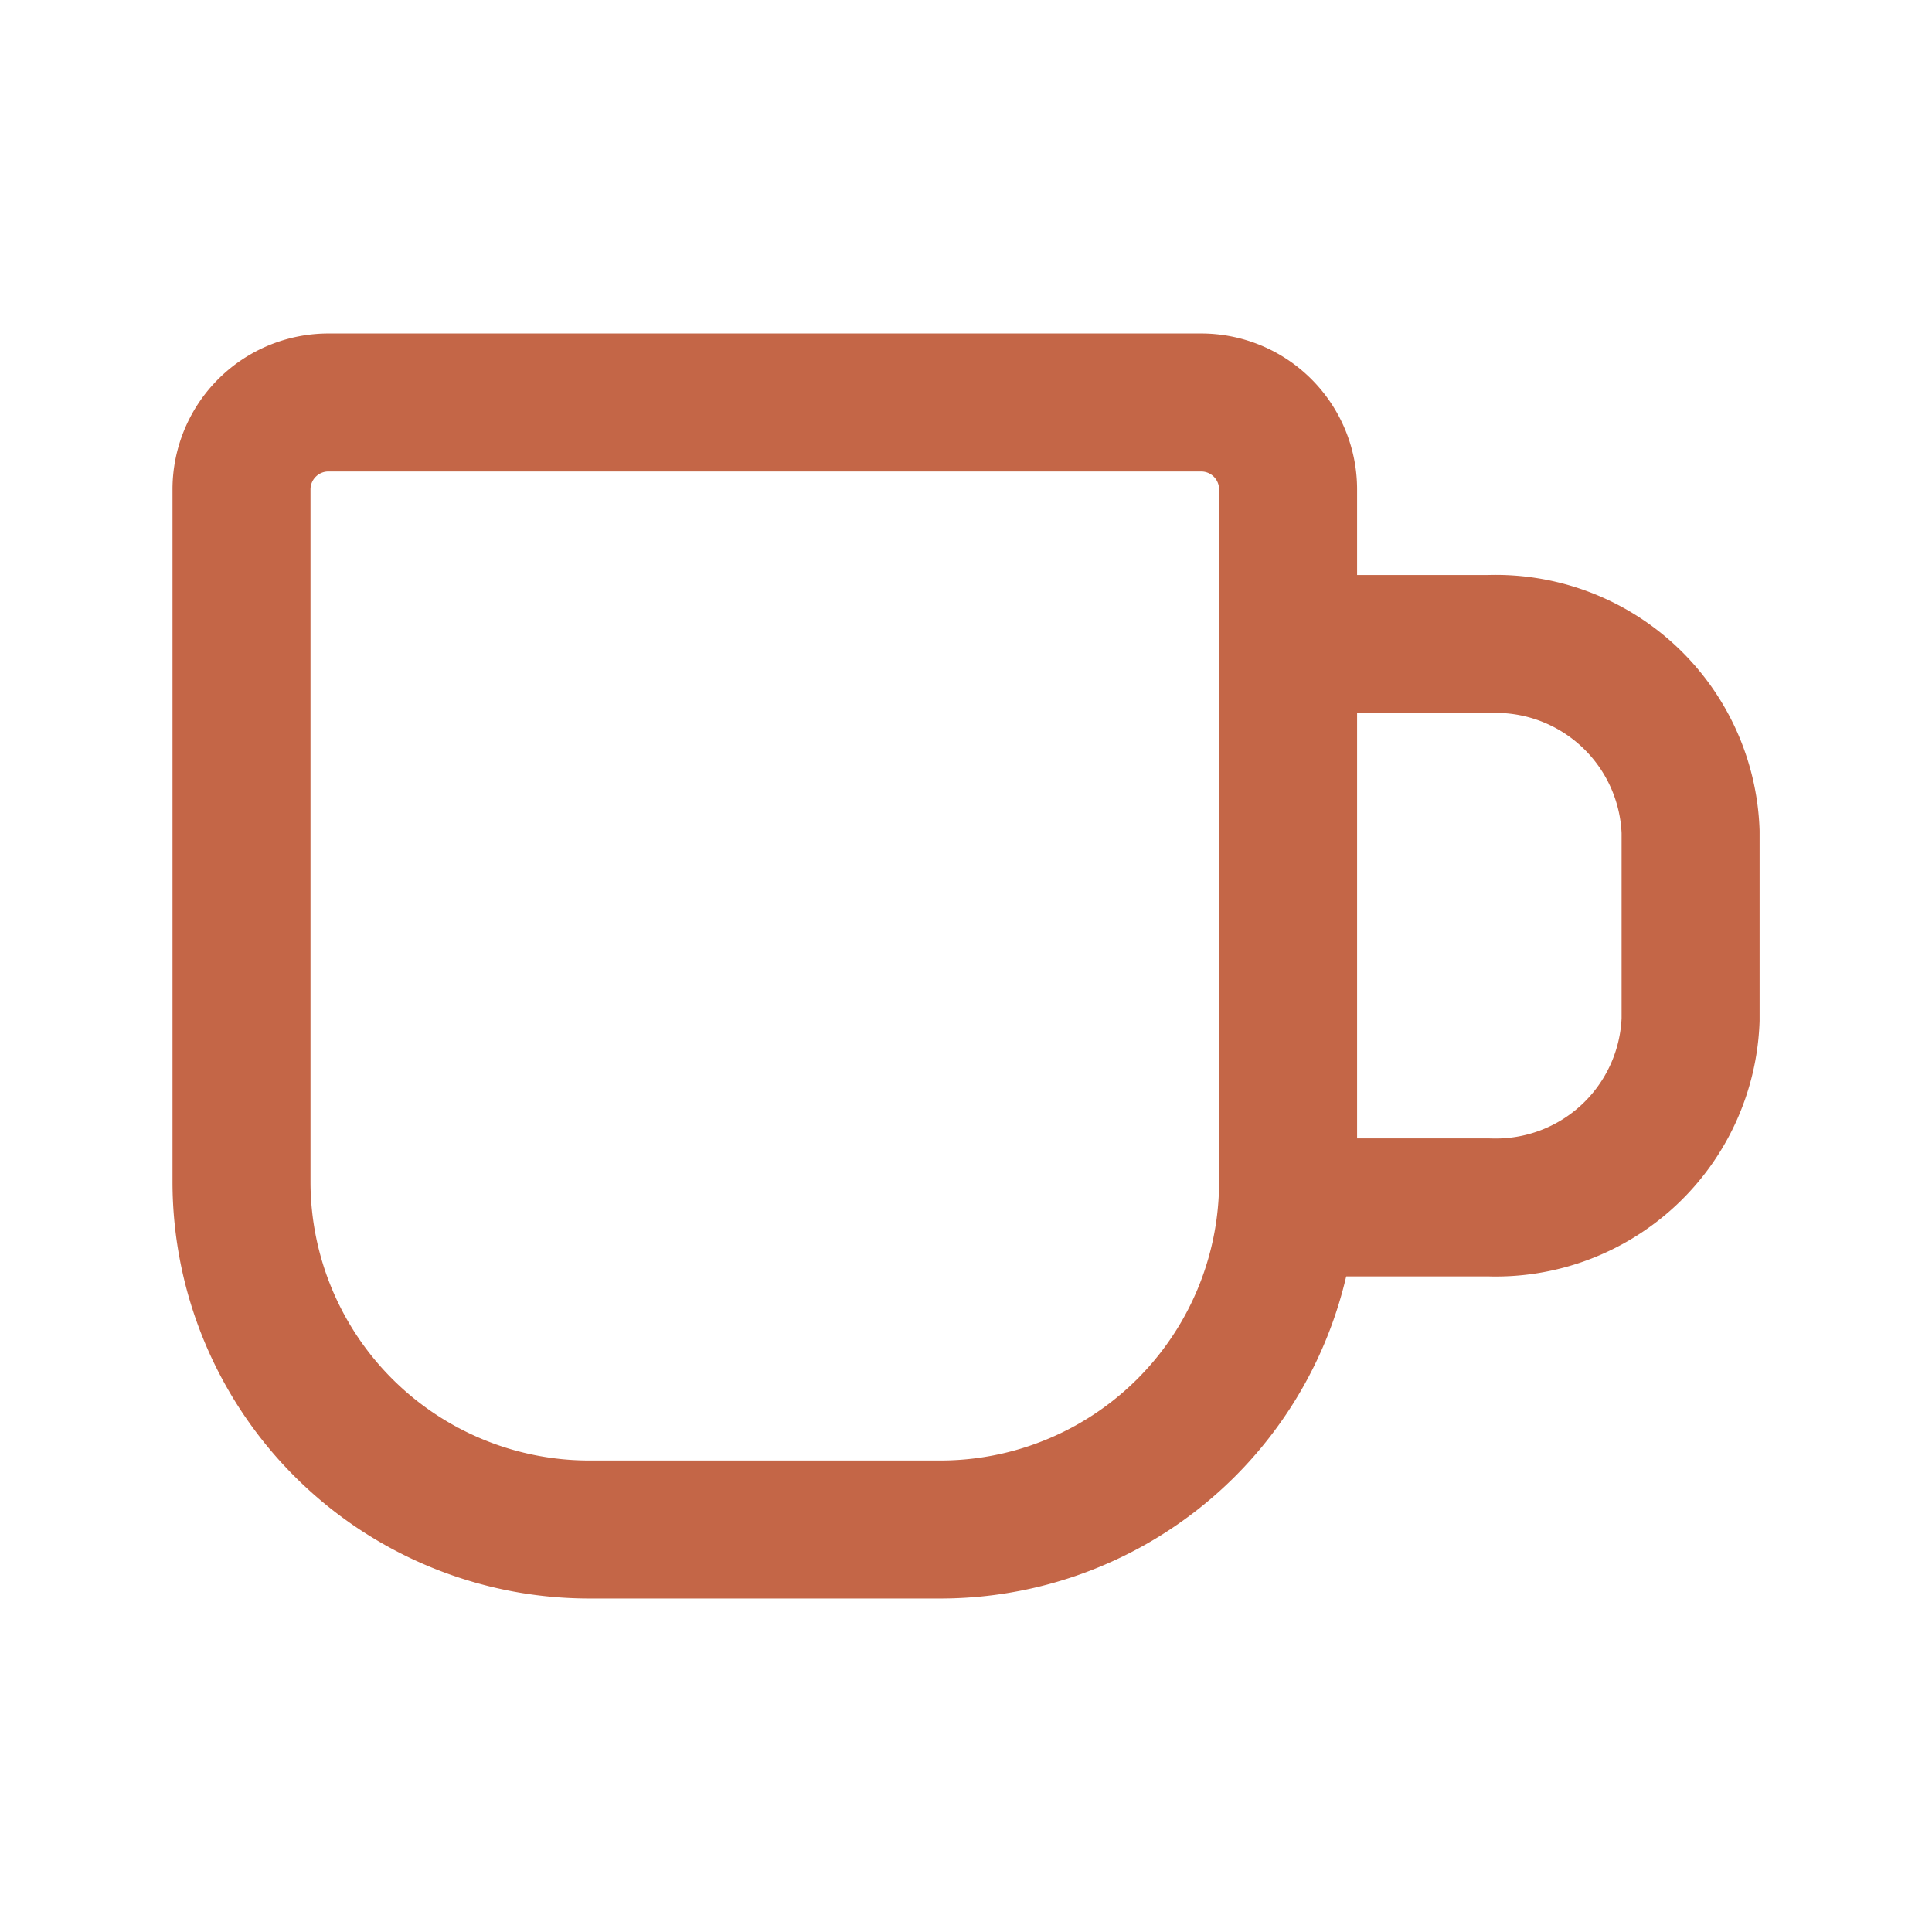 <svg id="classic" xmlns="http://www.w3.org/2000/svg" width="21" height="21" viewBox="0 0 21 21">
  <path id="Path_6214" data-name="Path 6214" d="M0,0H21V21H0Z" fill="none"/>
  <path id="Path_6215" data-name="Path 6215" d="M3.948,5h9.48a.945.945,0,0,1,.948.942V13.48a3.78,3.78,0,0,1-3.791,3.77H6.791A3.781,3.781,0,0,1,3,13.48V5.942A.945.945,0,0,1,3.948,5" transform="translate(-0.375 -0.625)" fill="none" stroke="#c46647" stroke-linecap="round" stroke-linejoin="round" stroke-width="1.5"/>
  <path id="Path_6216" data-name="Path 6216" d="M16,8h2.188a2.119,2.119,0,0,1,2.188,2.041v2.042a2.119,2.119,0,0,1-2.187,2.041H16" transform="translate(-2 -1)" fill="none" stroke="#c46647" stroke-linecap="round" stroke-linejoin="round" stroke-width="1.5"/>
</svg>
